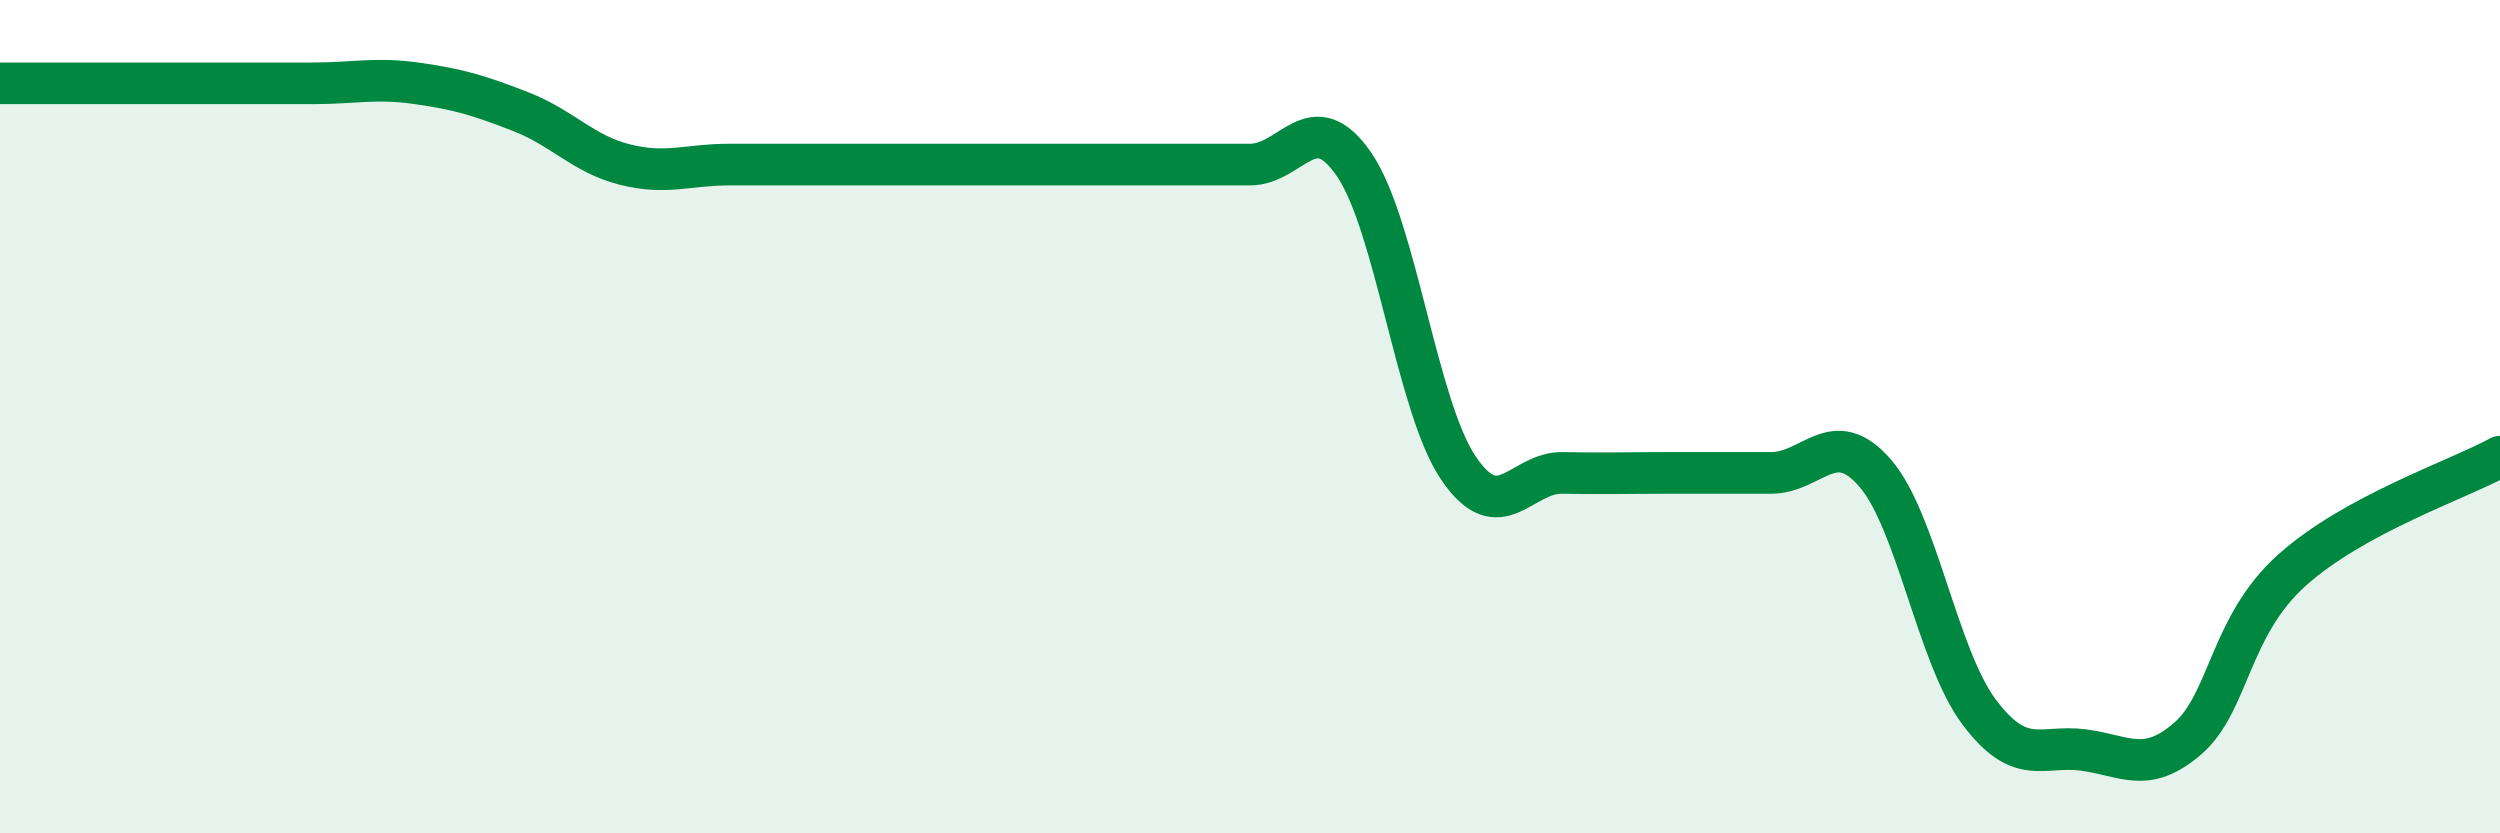 
    <svg width="60" height="20" viewBox="0 0 60 20" xmlns="http://www.w3.org/2000/svg">
      <path
        d="M 0,2 C 0.5,2 1.5,2 2.5,2 C 3.5,2 4,2 5,2 C 6,2 6.5,2 7.5,2 C 8.5,2 9,1.86 10,2 C 11,2.14 11.5,2.29 12.5,2.68 C 13.5,3.07 14,3.7 15,3.95 C 16,4.2 16.5,3.95 17.5,3.95 C 18.5,3.95 19,3.95 20,3.95 C 21,3.95 21.5,3.95 22.5,3.95 C 23.5,3.95 24,3.95 25,3.95 C 26,3.95 26.5,3.95 27.5,3.95 C 28.5,3.95 29,3.95 30,3.95 C 31,3.95 31.5,2.49 32.5,3.95 C 33.5,5.41 34,9.75 35,11.23 C 36,12.71 36.5,11.33 37.5,11.35 C 38.5,11.37 39,11.35 40,11.35 C 41,11.35 41.5,11.35 42.5,11.35 C 43.5,11.35 44,10.2 45,11.35 C 46,12.5 46.5,15.76 47.5,17.09 C 48.5,18.42 49,17.87 50,18 C 51,18.13 51.5,18.59 52.5,17.73 C 53.5,16.87 53.5,15.04 55,13.69 C 56.5,12.34 59,11.51 60,10.96L60 20L0 20Z"
        fill="#008740"
        opacity="0.1"
        stroke-linecap="round"
        stroke-linejoin="round"
      />
      <path
        d="M 0,2 C 0.5,2 1.5,2 2.5,2 C 3.5,2 4,2 5,2 C 6,2 6.5,2 7.5,2 C 8.5,2 9,1.86 10,2 C 11,2.14 11.5,2.29 12.5,2.68 C 13.5,3.07 14,3.7 15,3.95 C 16,4.2 16.5,3.95 17.5,3.95 C 18.5,3.95 19,3.95 20,3.95 C 21,3.95 21.5,3.95 22.5,3.95 C 23.5,3.95 24,3.95 25,3.95 C 26,3.95 26.5,3.95 27.5,3.95 C 28.5,3.95 29,3.95 30,3.95 C 31,3.95 31.5,2.49 32.5,3.95 C 33.5,5.41 34,9.75 35,11.23 C 36,12.71 36.5,11.33 37.5,11.35 C 38.5,11.37 39,11.35 40,11.35 C 41,11.35 41.5,11.35 42.5,11.35 C 43.5,11.35 44,10.2 45,11.35 C 46,12.5 46.5,15.76 47.5,17.09 C 48.5,18.42 49,17.87 50,18 C 51,18.13 51.5,18.59 52.5,17.73 C 53.5,16.87 53.5,15.04 55,13.69 C 56.5,12.34 59,11.51 60,10.96"
        stroke="#008740"
        stroke-width="1"
        fill="none"
        stroke-linecap="round"
        stroke-linejoin="round"
      />
    </svg>
  